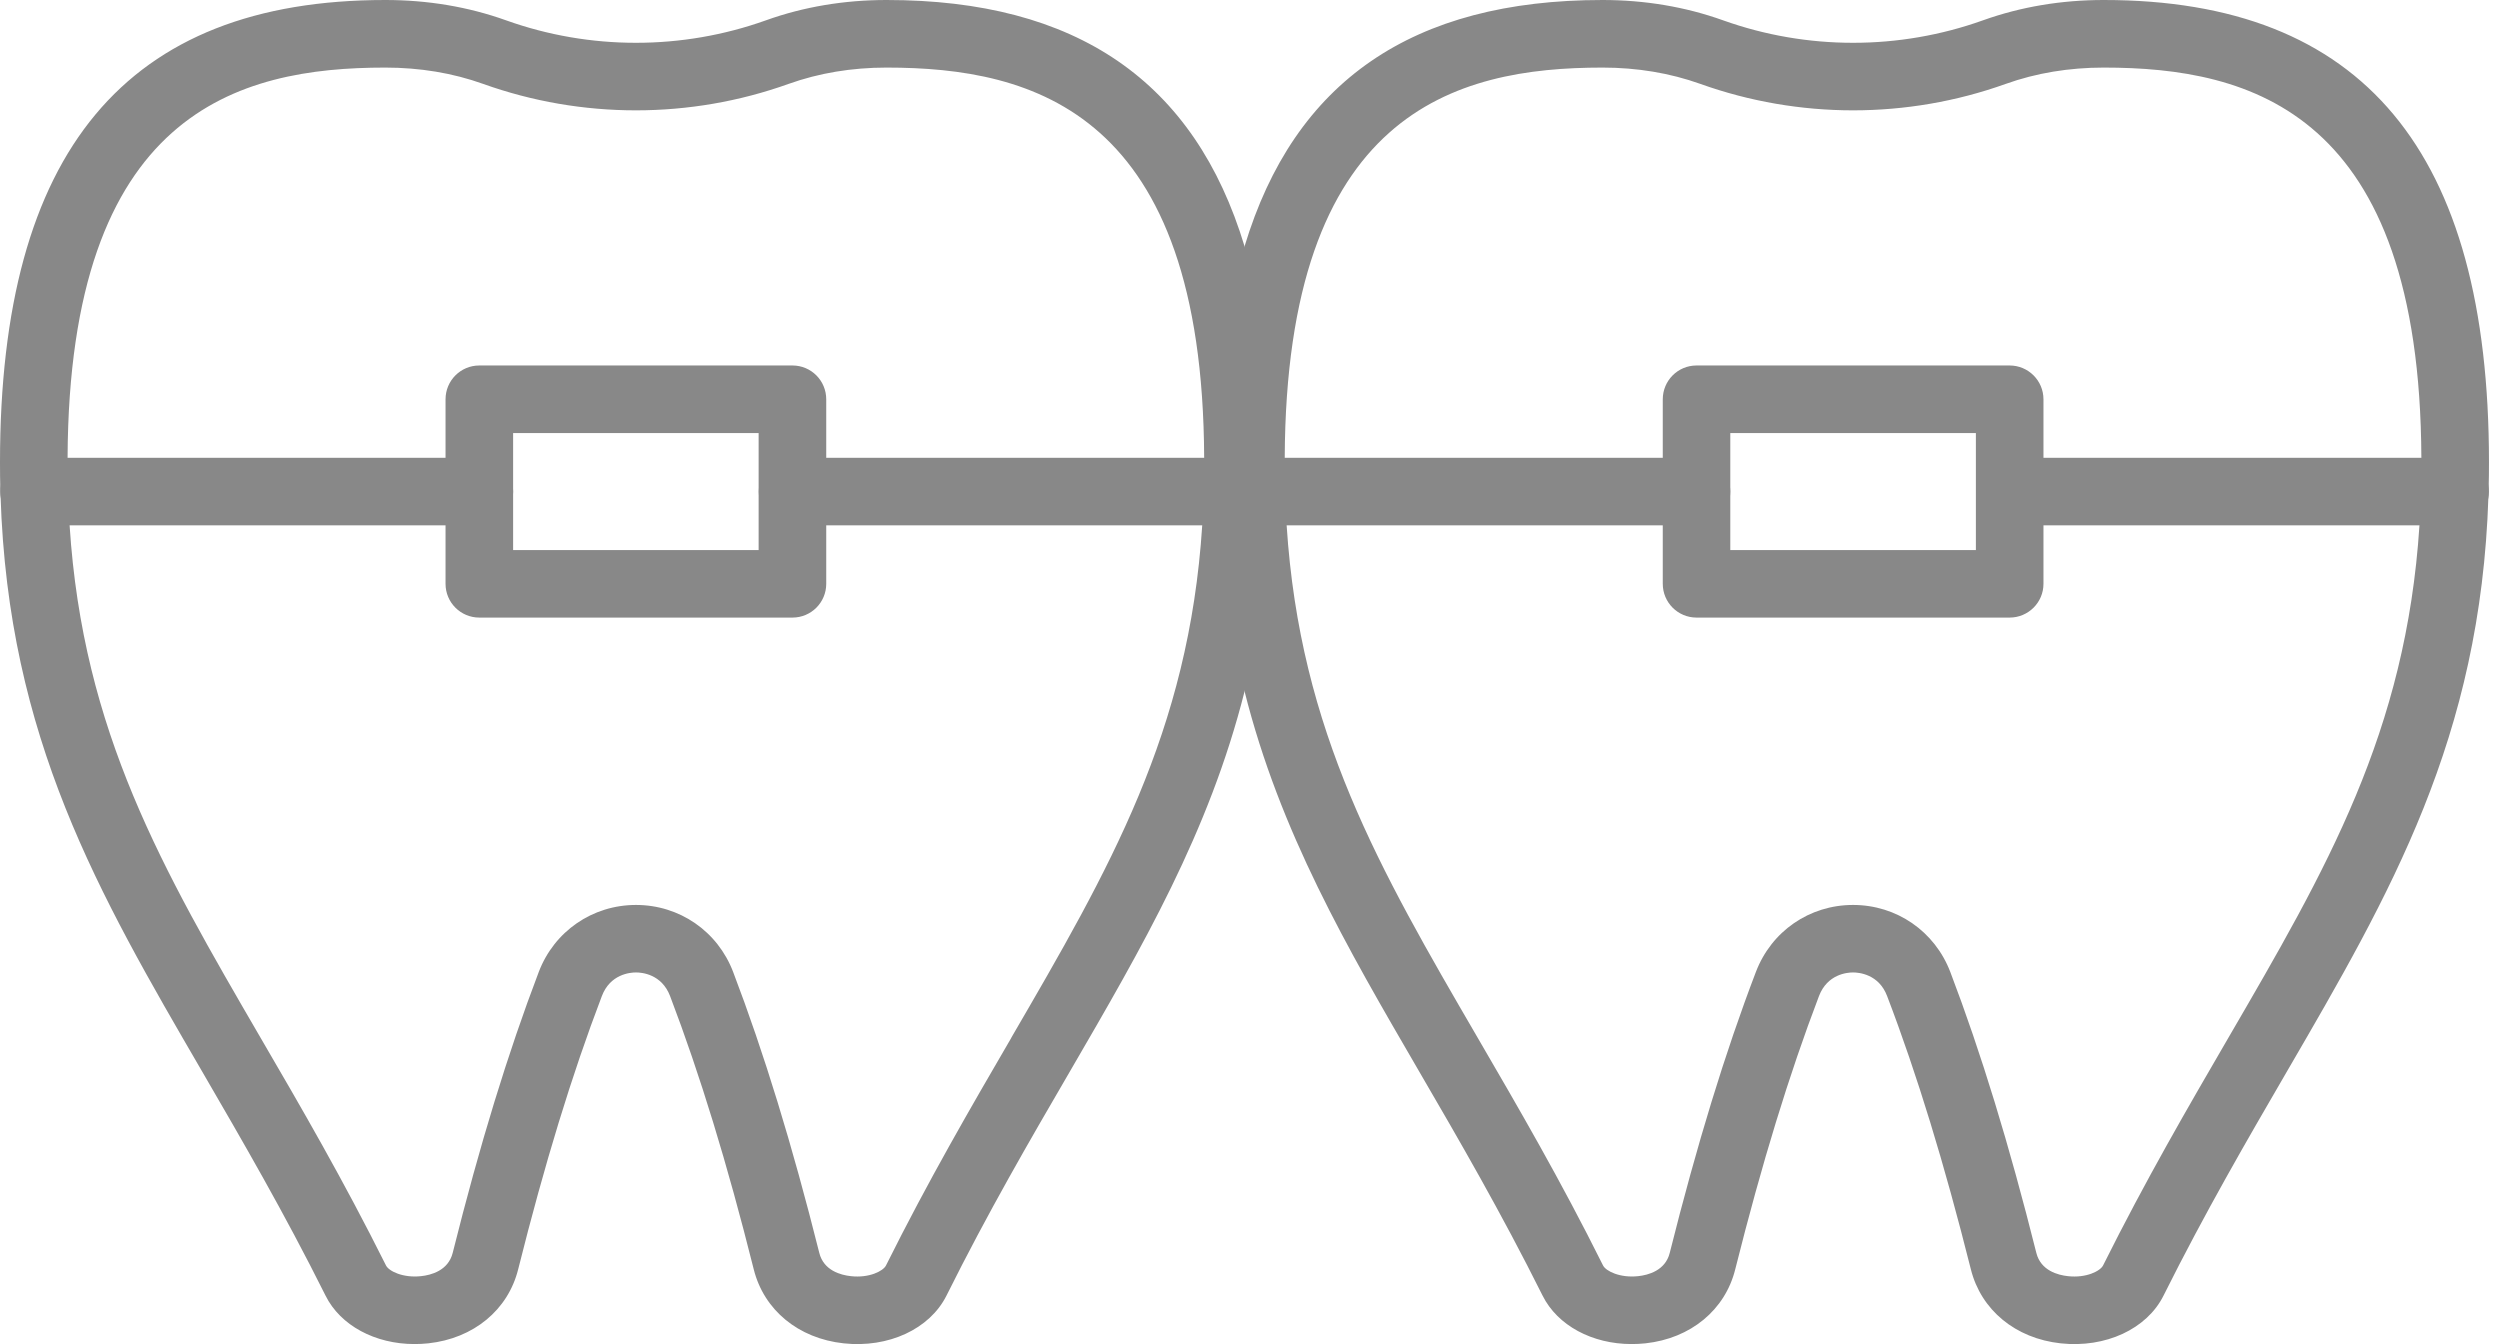 <svg width="93" height="50" viewBox="0 0 93 50" fill="none" xmlns="http://www.w3.org/2000/svg">
<path d="M46.299 9.169C44.442 3.013 40.039 0 32.98 0C31.405 0 29.892 0.254 28.493 0.756C25.375 1.871 21.94 1.871 18.825 0.756C17.423 0.254 15.913 0 14.335 0C4.691 0 0 5.626 0 17.201C0 17.542 0.003 17.877 0.012 18.209L0.021 18.451C0.305 27.458 3.662 33.228 7.522 39.864C9.013 42.432 10.559 45.09 12.111 48.199C12.664 49.311 13.958 49.999 15.42 49.999C15.59 49.999 15.764 49.99 15.934 49.972C17.617 49.789 18.897 48.734 19.276 47.218C20.26 43.287 21.279 39.963 22.389 37.054C22.7 36.238 23.438 36.175 23.659 36.175C23.88 36.175 24.616 36.238 24.927 37.054C26.036 39.963 27.055 43.287 28.039 47.218C28.418 48.734 29.698 49.789 31.381 49.972C33.049 50.154 34.586 49.44 35.208 48.199C36.756 45.09 38.302 42.432 39.797 39.864C42.511 35.195 44.977 30.956 46.299 25.715C46.78 23.814 47.109 21.778 47.243 19.542C47.267 19.183 47.285 18.819 47.294 18.451C47.297 18.37 47.3 18.29 47.303 18.209C47.312 17.877 47.315 17.542 47.315 17.201V17.028C47.303 13.997 46.965 11.381 46.299 9.169ZM37.623 38.603C36.11 41.204 34.544 43.894 32.959 47.075C32.855 47.284 32.332 47.55 31.653 47.473C31.285 47.434 30.642 47.269 30.478 46.609C29.468 42.579 28.418 39.162 27.273 36.157C26.696 34.642 25.276 33.664 23.659 33.664C22.042 33.664 20.619 34.642 20.042 36.157C18.897 39.162 17.847 42.579 16.84 46.609C16.673 47.269 16.033 47.434 15.662 47.473C14.986 47.547 14.463 47.284 14.359 47.075C12.771 43.894 11.208 41.204 9.692 38.603C6.042 32.322 3.085 27.24 2.589 19.542C2.538 18.789 2.514 18.009 2.514 17.201C2.514 17.145 2.514 17.085 2.514 17.028C2.568 4.167 8.852 2.514 14.332 2.514C15.62 2.514 16.846 2.717 17.973 3.121C21.638 4.433 25.674 4.433 29.336 3.121C30.466 2.717 31.689 2.514 32.977 2.514C38.457 2.514 44.741 4.167 44.795 17.028C44.798 17.085 44.798 17.145 44.798 17.201C44.798 18.009 44.774 18.789 44.723 19.542C44.227 27.24 41.273 32.322 37.62 38.603H37.623Z" fill="#888888"/>
<path d="M46.05 19.542H29.482C28.789 19.542 28.227 18.98 28.227 18.286C28.227 17.593 28.789 17.031 29.482 17.031H46.05C46.744 17.031 47.306 17.593 47.306 18.286C47.306 18.98 46.744 19.542 46.05 19.542Z" fill="#888888"/>
<path d="M17.833 19.542H1.265C0.572 19.542 0.01 18.98 0.01 18.286C0.01 17.593 0.572 17.031 1.265 17.031H17.833C18.527 17.031 19.089 17.593 19.089 18.286C19.089 18.98 18.527 19.542 17.833 19.542Z" fill="#888888"/>
<path d="M29.48 13.596H17.83C17.136 13.596 16.574 14.158 16.574 14.855V21.718C16.574 22.412 17.136 22.974 17.83 22.974H29.48C30.174 22.974 30.736 22.412 30.736 21.718V14.855C30.736 14.158 30.174 13.596 29.48 13.596ZM28.221 20.463H19.088V16.11H28.221V20.463Z" fill="#888888"/>
<path d="M78.258 0C76.679 0 75.17 0.254 73.767 0.756C70.65 1.871 67.218 1.871 64.099 0.756C62.697 0.254 61.188 0 59.612 0C52.554 0 48.15 3.013 46.297 9.166C46.297 9.166 46.294 9.166 46.297 9.169C45.627 11.381 45.289 13.997 45.277 17.028V17.201C45.277 17.524 45.277 17.844 45.289 18.158V18.173C45.292 18.272 45.295 18.373 45.298 18.472C45.31 18.834 45.325 19.189 45.349 19.542C45.484 21.778 45.812 23.814 46.297 25.715C47.615 30.956 50.081 35.195 52.796 39.864C54.291 42.432 55.833 45.09 57.385 48.199C57.941 49.311 59.232 49.999 60.697 49.999C60.868 49.999 61.038 49.99 61.212 49.972C62.892 49.789 64.174 48.734 64.551 47.218C65.537 43.287 66.557 39.963 67.666 37.054C67.977 36.238 68.715 36.175 68.933 36.175C69.152 36.175 69.893 36.238 70.201 37.054C71.313 39.963 72.329 43.287 73.316 47.218C73.696 48.734 74.975 49.789 76.655 49.972C78.323 50.154 79.863 49.44 80.482 48.199C82.034 45.09 83.579 42.432 85.071 39.864C88.927 33.234 92.281 27.467 92.569 18.472C92.572 18.373 92.575 18.272 92.578 18.173V18.158C92.587 17.844 92.59 17.524 92.59 17.201C92.59 5.626 87.902 0 78.258 0ZM82.897 38.603C81.385 41.204 79.821 43.894 78.234 47.075C78.129 47.284 77.606 47.55 76.927 47.473C76.56 47.434 75.917 47.269 75.752 46.609C74.742 42.579 73.696 39.162 72.551 36.157C71.971 34.642 70.554 33.664 68.933 33.664C67.313 33.664 65.896 34.642 65.319 36.157C64.171 39.162 63.125 42.579 62.114 46.609C61.95 47.269 61.307 47.434 60.94 47.473C60.261 47.547 59.738 47.284 59.633 47.075C58.049 43.894 56.482 41.204 54.969 38.603C51.316 32.322 48.36 27.24 47.863 19.542C47.812 18.789 47.789 18.009 47.789 17.201C47.789 17.145 47.789 17.085 47.792 17.028C47.845 4.167 54.132 2.514 59.612 2.514C60.898 2.514 62.123 2.717 63.253 3.121C66.918 4.433 70.951 4.433 74.613 3.121C75.743 2.717 76.969 2.514 78.258 2.514C83.738 2.514 90.022 4.167 90.075 17.028C90.078 17.085 90.078 17.145 90.078 17.201C90.078 18.009 90.054 18.789 90.004 19.542C89.507 27.24 86.551 32.322 82.897 38.603Z" fill="#888888"/>
<path d="M91.331 19.542H74.763C74.07 19.542 73.508 18.98 73.508 18.286C73.508 17.593 74.07 17.031 74.763 17.031H91.331C92.025 17.031 92.587 17.593 92.587 18.286C92.587 18.98 92.025 19.542 91.331 19.542Z" fill="#888888"/>
<path d="M63.111 19.542H46.543C45.849 19.542 45.287 18.98 45.287 18.286C45.287 17.593 45.849 17.031 46.543 17.031H63.111C63.804 17.031 64.366 17.593 64.366 18.286C64.366 18.98 63.804 19.542 63.111 19.542Z" fill="#888888"/>
<path d="M74.758 13.596H63.111C62.417 13.596 61.855 14.158 61.855 14.855V21.718C61.855 22.412 62.417 22.974 63.111 22.974H74.758C75.452 22.974 76.017 22.412 76.017 21.718V14.855C76.017 14.158 75.452 13.596 74.758 13.596ZM73.503 20.463H64.367V16.11H73.503V20.463Z" fill="#888888"/>
</svg>

